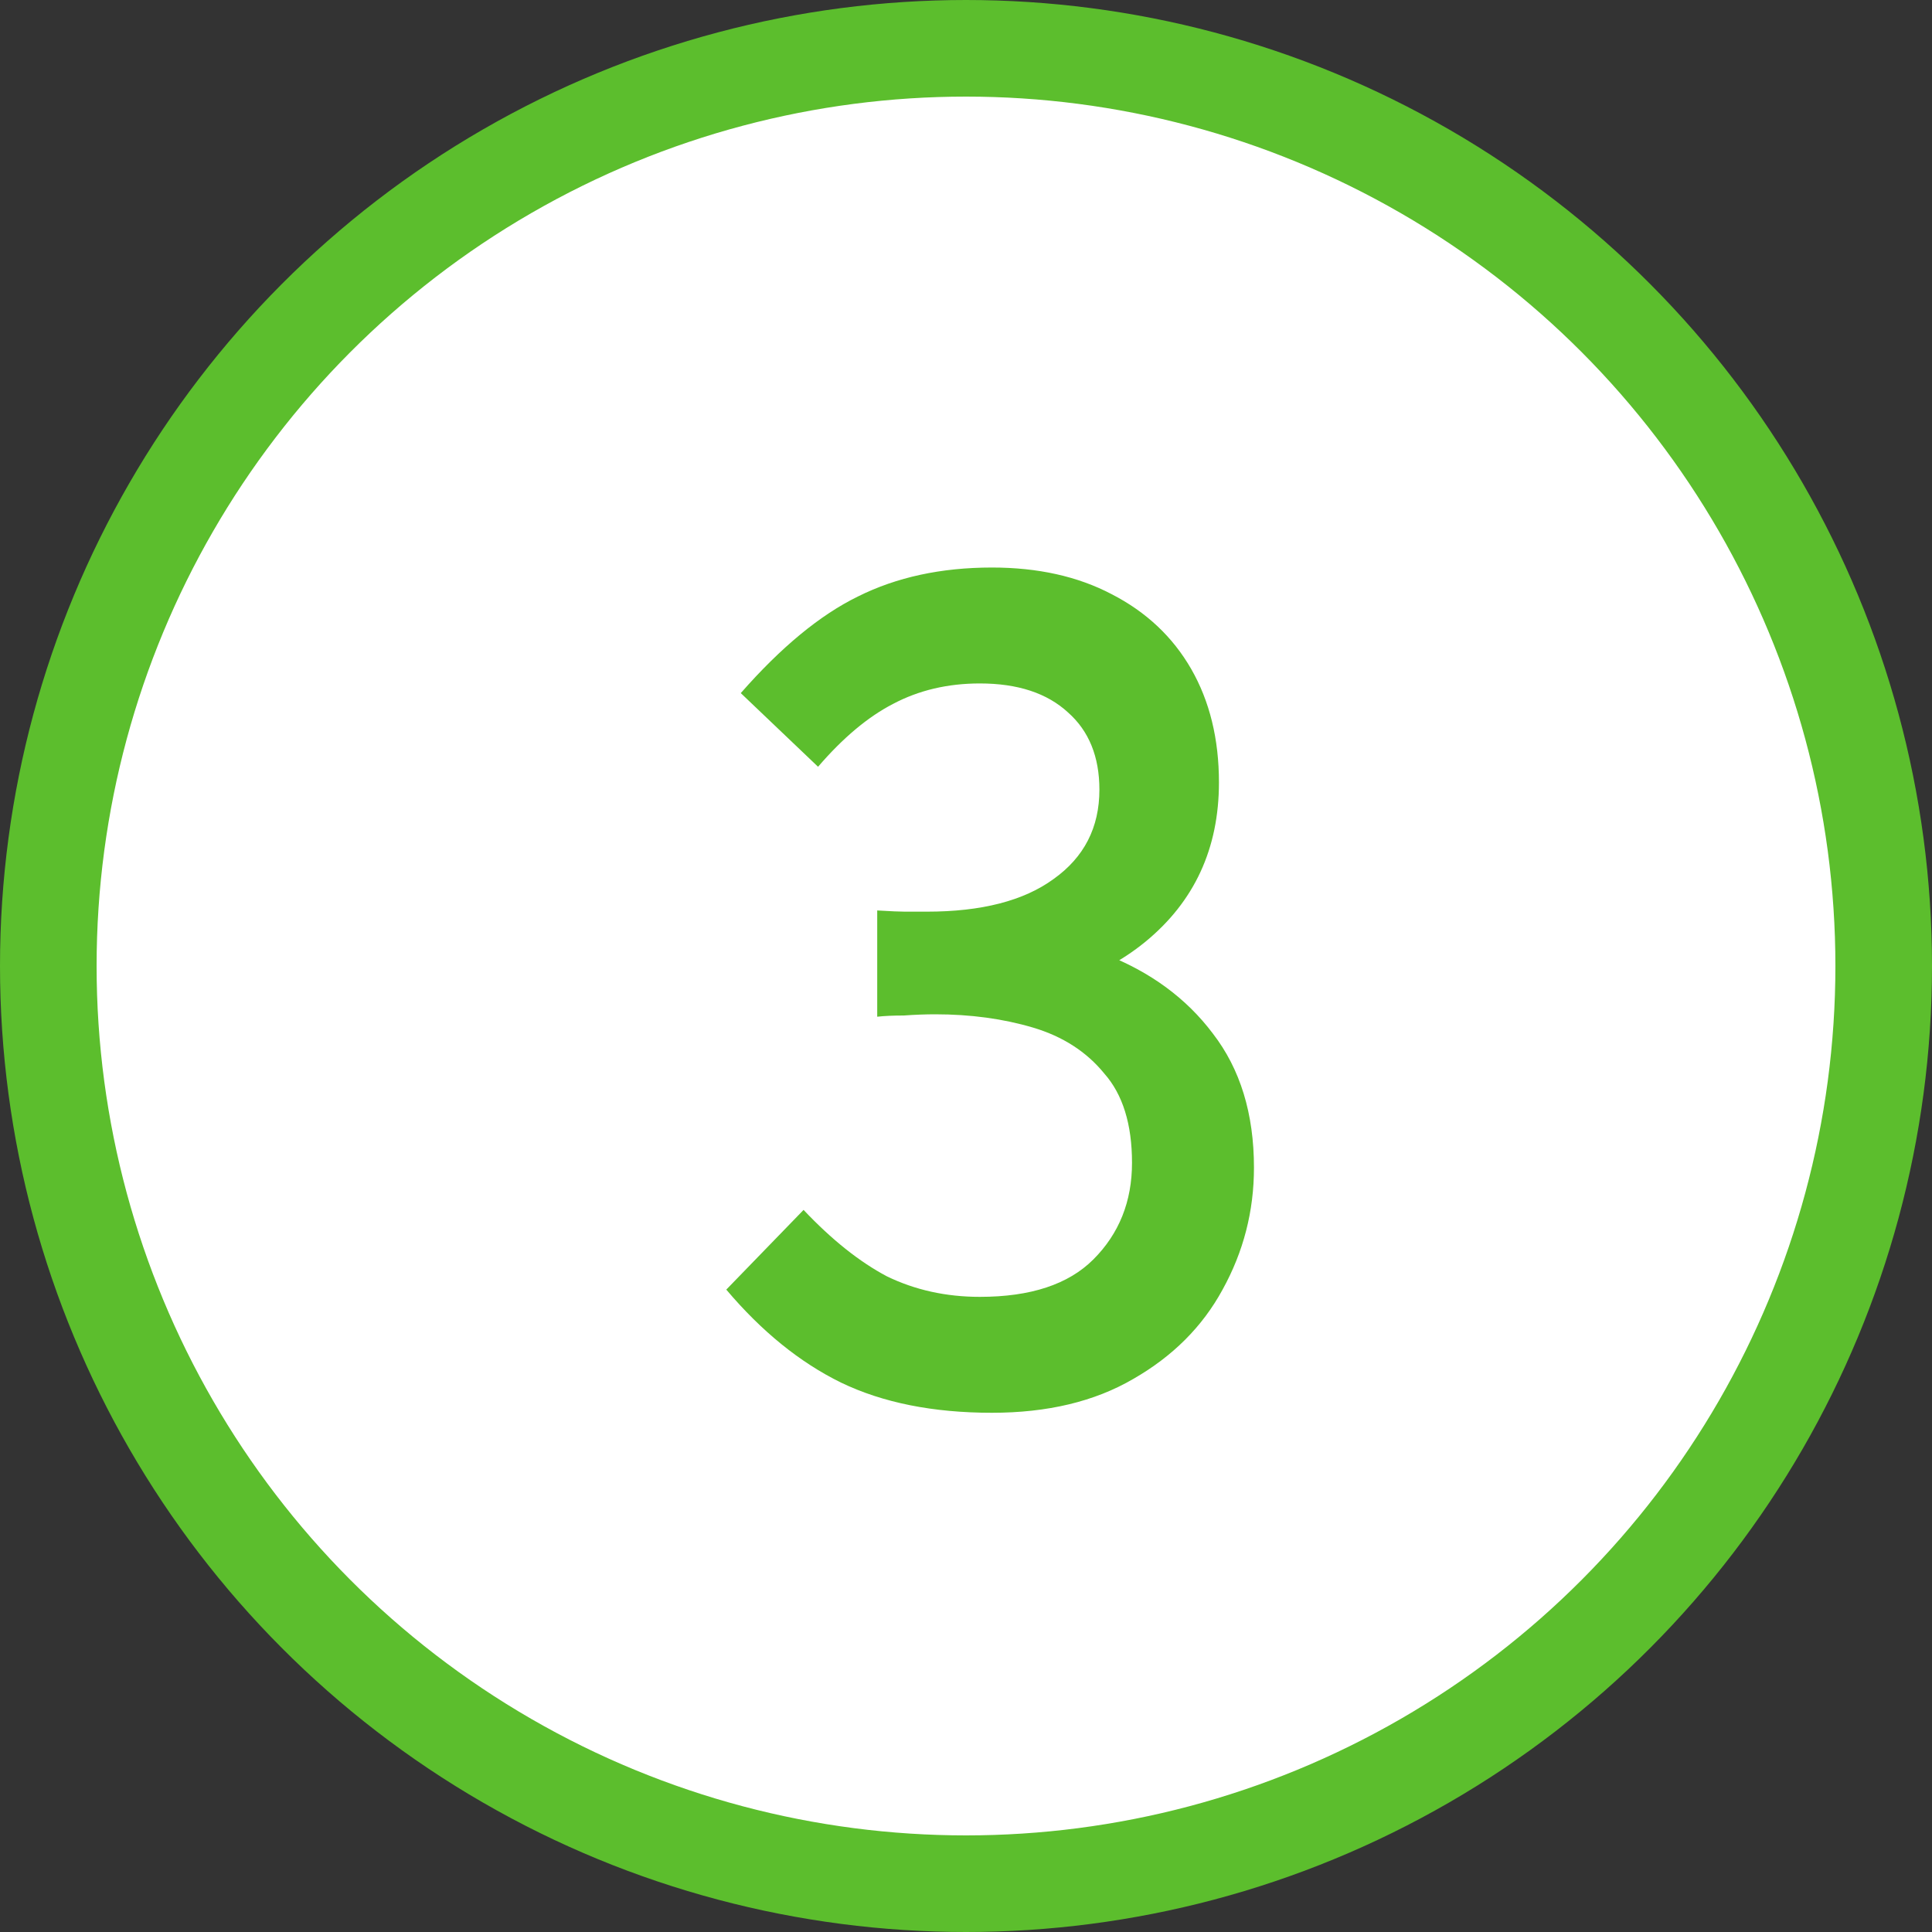 <svg xmlns="http://www.w3.org/2000/svg" width="40" height="40" viewBox="0 0 40 40" fill="none"><rect x="0" y="0" width="40" height="40" fill="#333333" stroke="none"/><circle cx="20" cy="20" r="19" fill="white" stroke="#5CBE2D" stroke-width="2"></circle><path d="M20.537 29.25C19.32 29.25 18.278 29.042 17.412 28.625C16.562 28.208 15.77 27.567 15.037 26.7L16.637 25.05C17.22 25.667 17.795 26.125 18.362 26.425C18.945 26.708 19.587 26.85 20.287 26.85C21.337 26.85 22.12 26.592 22.637 26.075C23.17 25.542 23.437 24.875 23.437 24.075C23.437 23.275 23.245 22.658 22.862 22.225C22.495 21.775 22.003 21.458 21.387 21.275C20.77 21.092 20.095 21 19.362 21C19.162 21 18.945 21.008 18.712 21.025C18.495 21.025 18.312 21.033 18.162 21.05V18.85C18.445 18.867 18.637 18.875 18.737 18.875C18.853 18.875 19.003 18.875 19.187 18.875C20.32 18.875 21.195 18.65 21.812 18.2C22.445 17.75 22.762 17.133 22.762 16.35C22.762 15.667 22.545 15.133 22.112 14.75C21.678 14.35 21.07 14.15 20.287 14.15C19.62 14.15 19.02 14.292 18.487 14.575C17.97 14.842 17.453 15.275 16.937 15.875L15.337 14.35C16.17 13.4 16.978 12.733 17.762 12.35C18.562 11.95 19.487 11.75 20.537 11.75C21.487 11.75 22.312 11.933 23.012 12.3C23.728 12.667 24.278 13.183 24.662 13.85C25.045 14.517 25.237 15.3 25.237 16.2C25.237 17.567 24.728 18.667 23.712 19.5C22.712 20.317 21.37 20.725 19.687 20.725V19.2C20.853 19.2 21.912 19.383 22.862 19.75C23.812 20.117 24.562 20.667 25.112 21.4C25.678 22.133 25.962 23.058 25.962 24.175C25.962 25.075 25.745 25.917 25.312 26.7C24.895 27.467 24.278 28.083 23.462 28.55C22.662 29.017 21.687 29.25 20.537 29.25Z" fill="#5CBE2D"></path></svg>